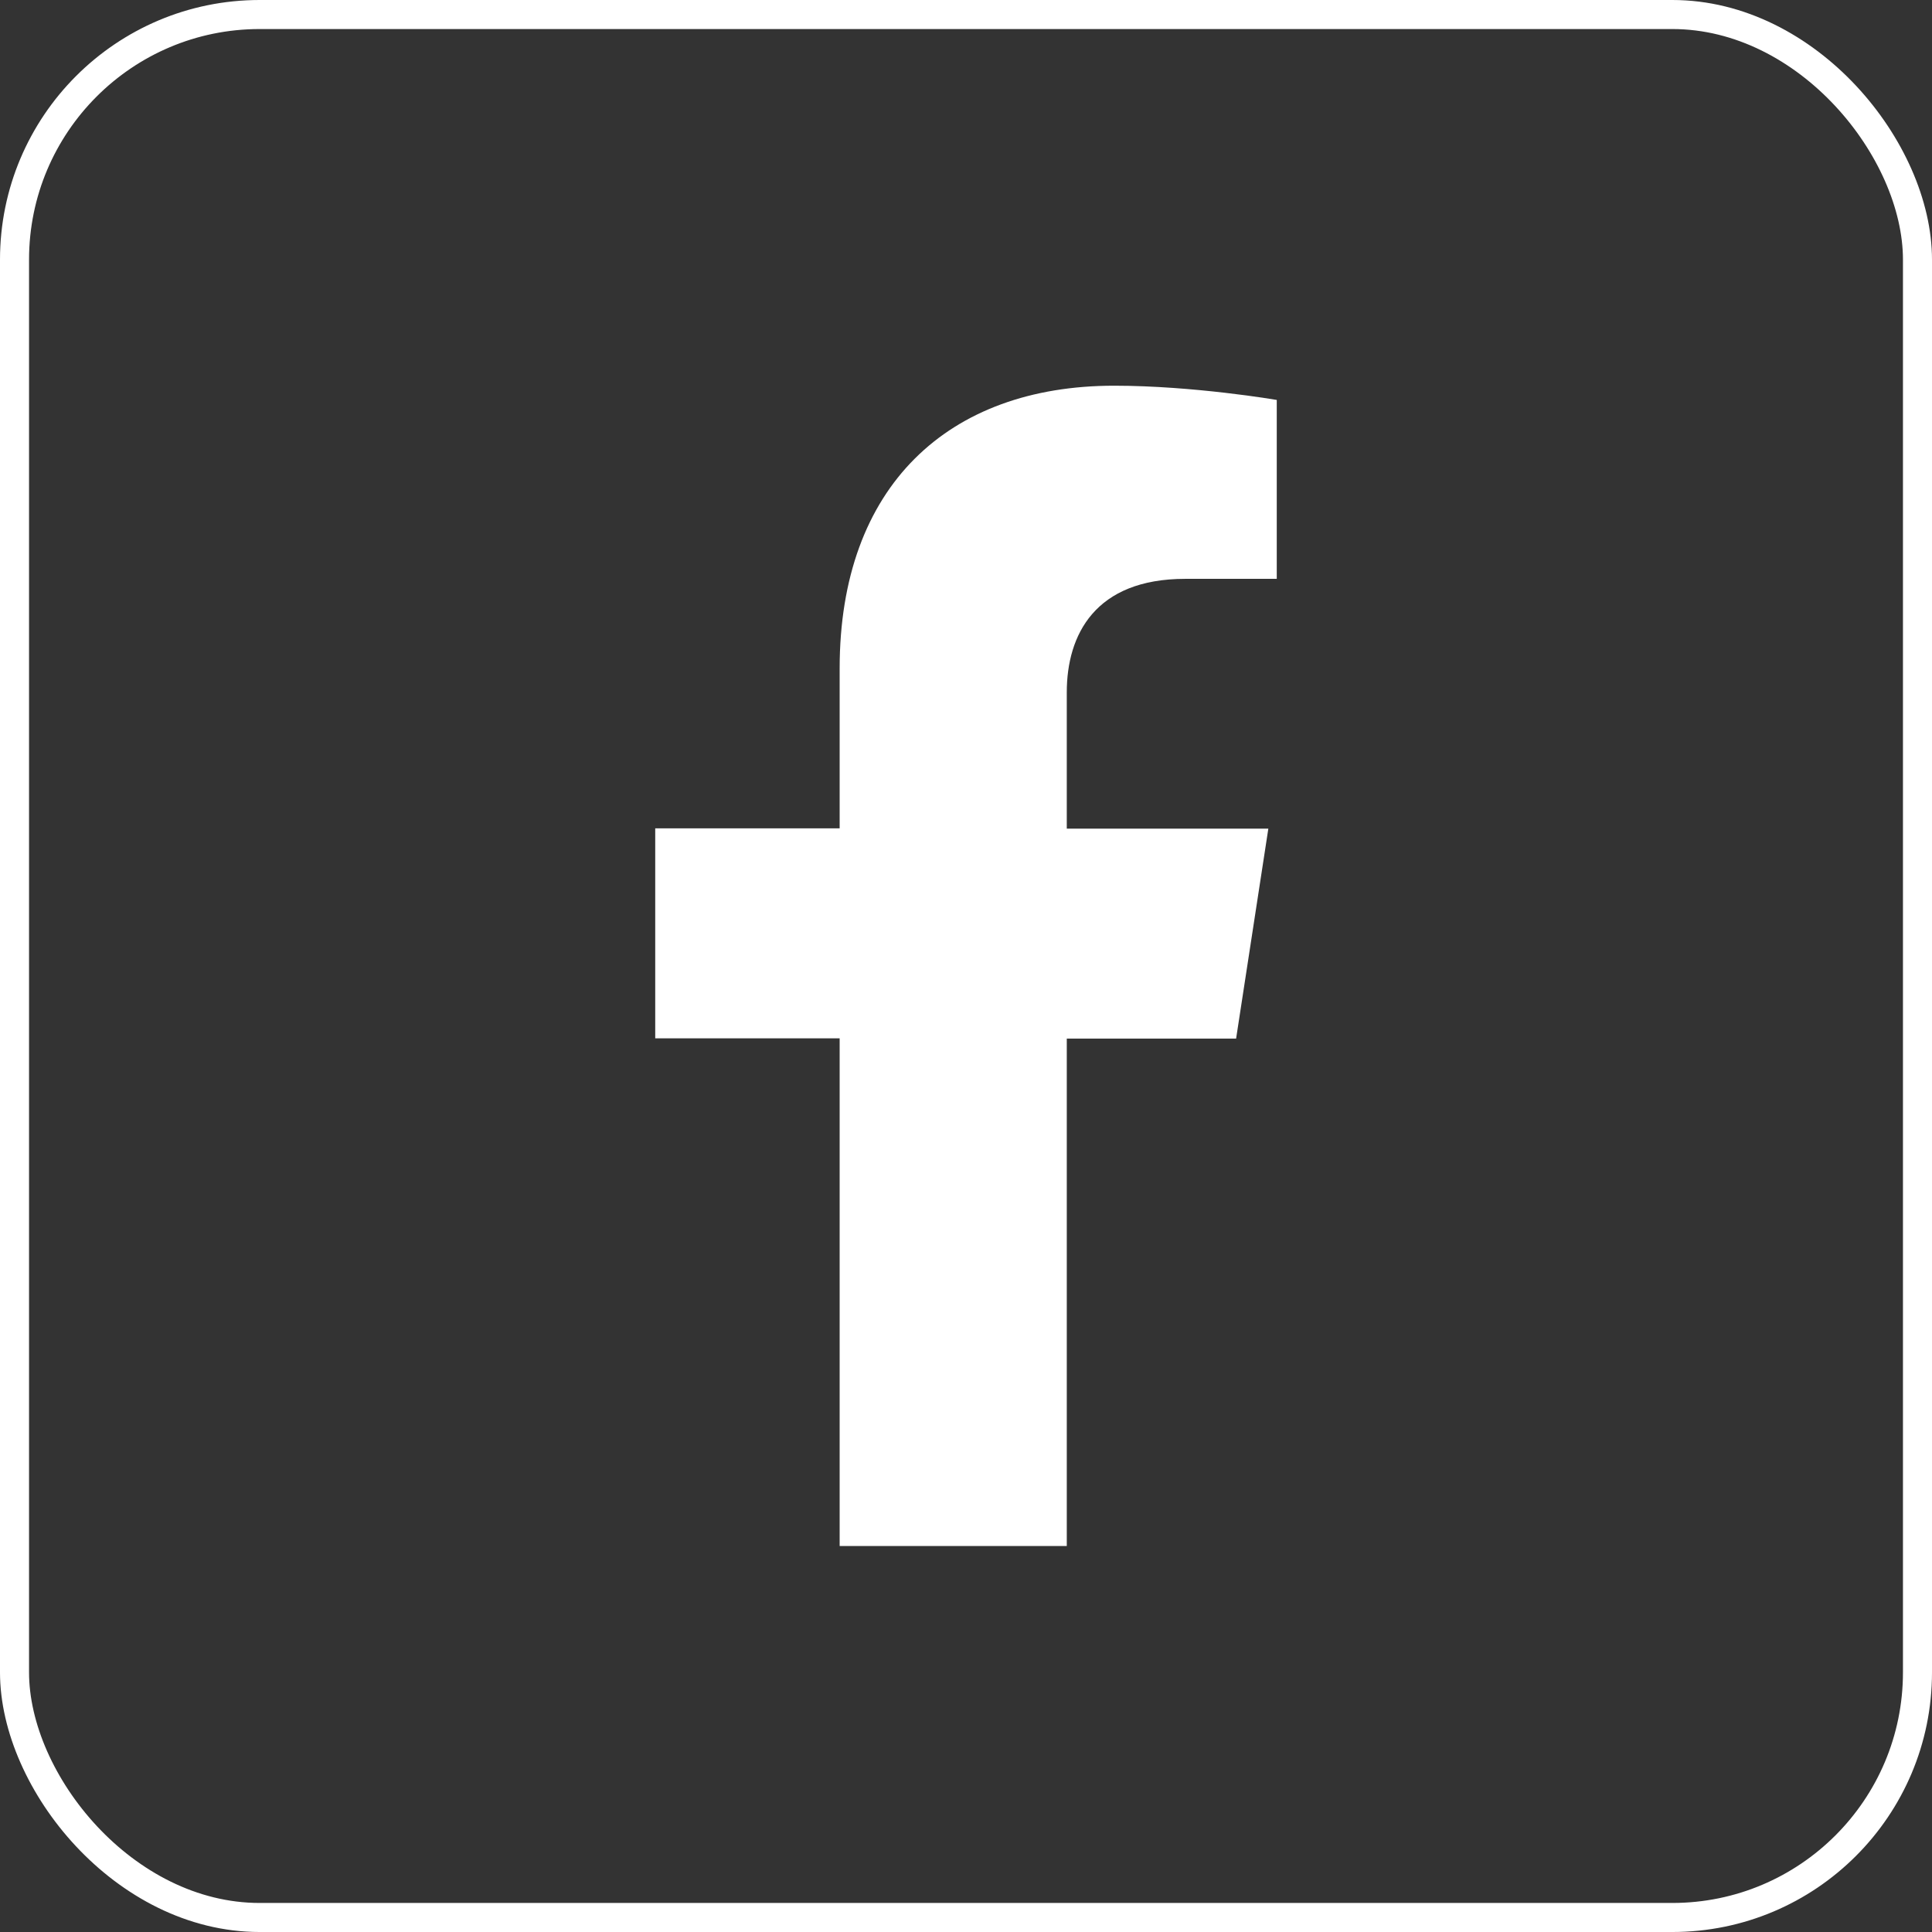 <?xml version="1.0" encoding="UTF-8"?>
<svg id="Layer_2" data-name="Layer 2" xmlns="http://www.w3.org/2000/svg" viewBox="0 0 66.52 66.52">
  <rect x="0" y="0" width="66.52" height="66.52" fill="#333333" stroke="none"/>
  <defs>
    <style>
      .cls-1 {
        fill: none;
        stroke: #fff;
        stroke-miterlimit: 10;
      }

      .cls-2 {
        fill: #fff;
        stroke-width: 0px;
      }
    </style>
  </defs>
  <g id="Capa_1" data-name="Capa 1">
    <g>
      <path class="cls-2" d="M36.73,53.24v-17.48h5.83l1.11-7.23h-6.94v-4.69c0-1.98.97-3.91,4.08-3.91h3.15v-6.16s-2.86-.49-5.6-.49c-5.71,0-9.45,3.46-9.45,9.73v5.51h-6.35v7.23h6.35v17.48h7.82Z"/>
      <rect class="cls-1" x=".5" y=".5" width="65.52" height="65.52" rx="8.44" ry="8.44"/>
    </g>
  </g>
</svg>